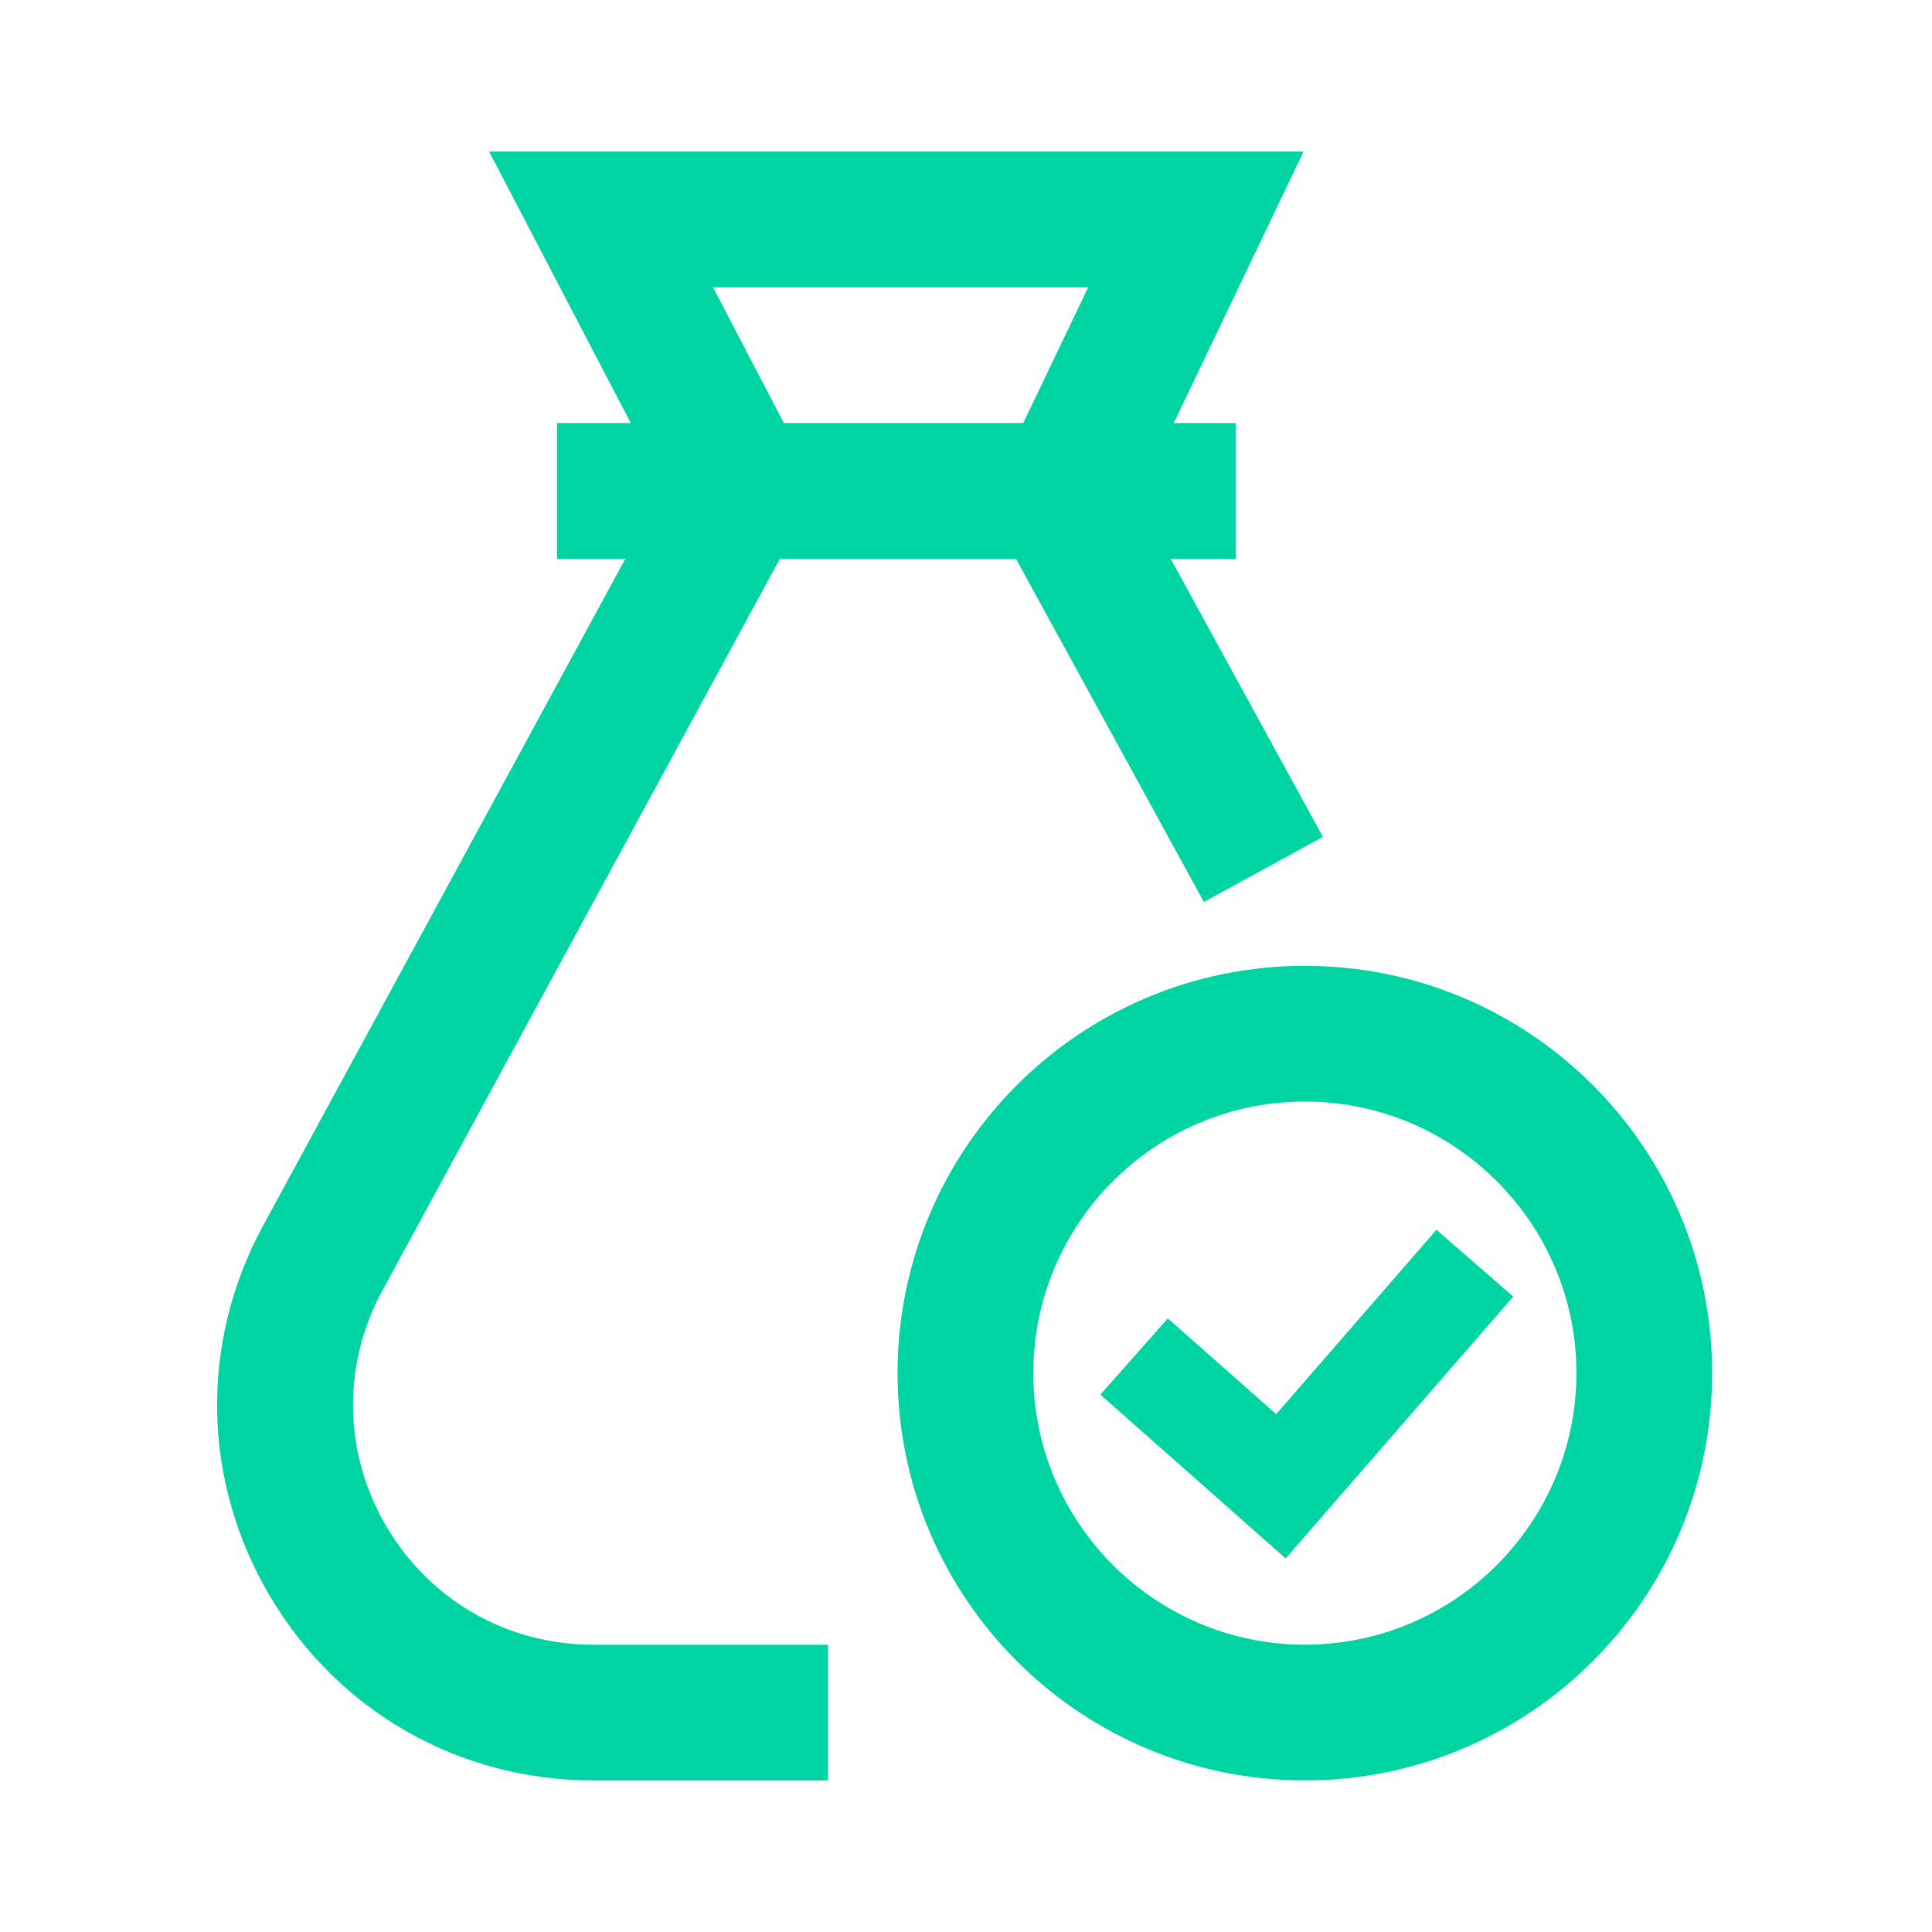 <svg width="61" height="61" viewBox="0 0 61 61" fill="none" xmlns="http://www.w3.org/2000/svg">
<path d="M41.199 30.495C34.096 30.495 28.339 36.253 28.339 43.355C28.339 50.457 34.096 56.214 41.199 56.214C48.301 56.214 54.058 50.457 54.058 43.355C54.058 36.253 48.301 30.495 41.199 30.495ZM41.199 51.928C36.471 51.928 32.625 48.082 32.625 43.354C32.625 38.626 36.471 34.78 41.199 34.78C45.926 34.78 49.773 38.626 49.773 43.354C49.773 48.082 45.926 51.928 41.199 51.928Z" fill="#00D4A3"/>
<path d="M40.294 44.65L36.871 41.626L34.743 44.034L40.593 49.206L47.779 40.938L45.354 38.828L40.294 44.65ZM12.219 48.227C10.841 45.911 10.787 43.113 12.074 40.745L24.623 17.643H32.078L38.011 28.48L41.769 26.423L36.963 17.643H39.015V13.357H37.059L41.158 4.786H15.443L19.915 13.357H17.586V17.643H19.744L8.307 38.698C6.292 42.409 6.378 46.79 8.536 50.419C10.695 54.048 14.505 56.214 18.726 56.214H26.146V51.929H18.726C16.03 51.928 13.598 50.545 12.219 48.227ZM22.513 9.072H34.357L32.308 13.357H24.75L22.513 9.072Z" fill="#00D4A3"/>
</svg>
